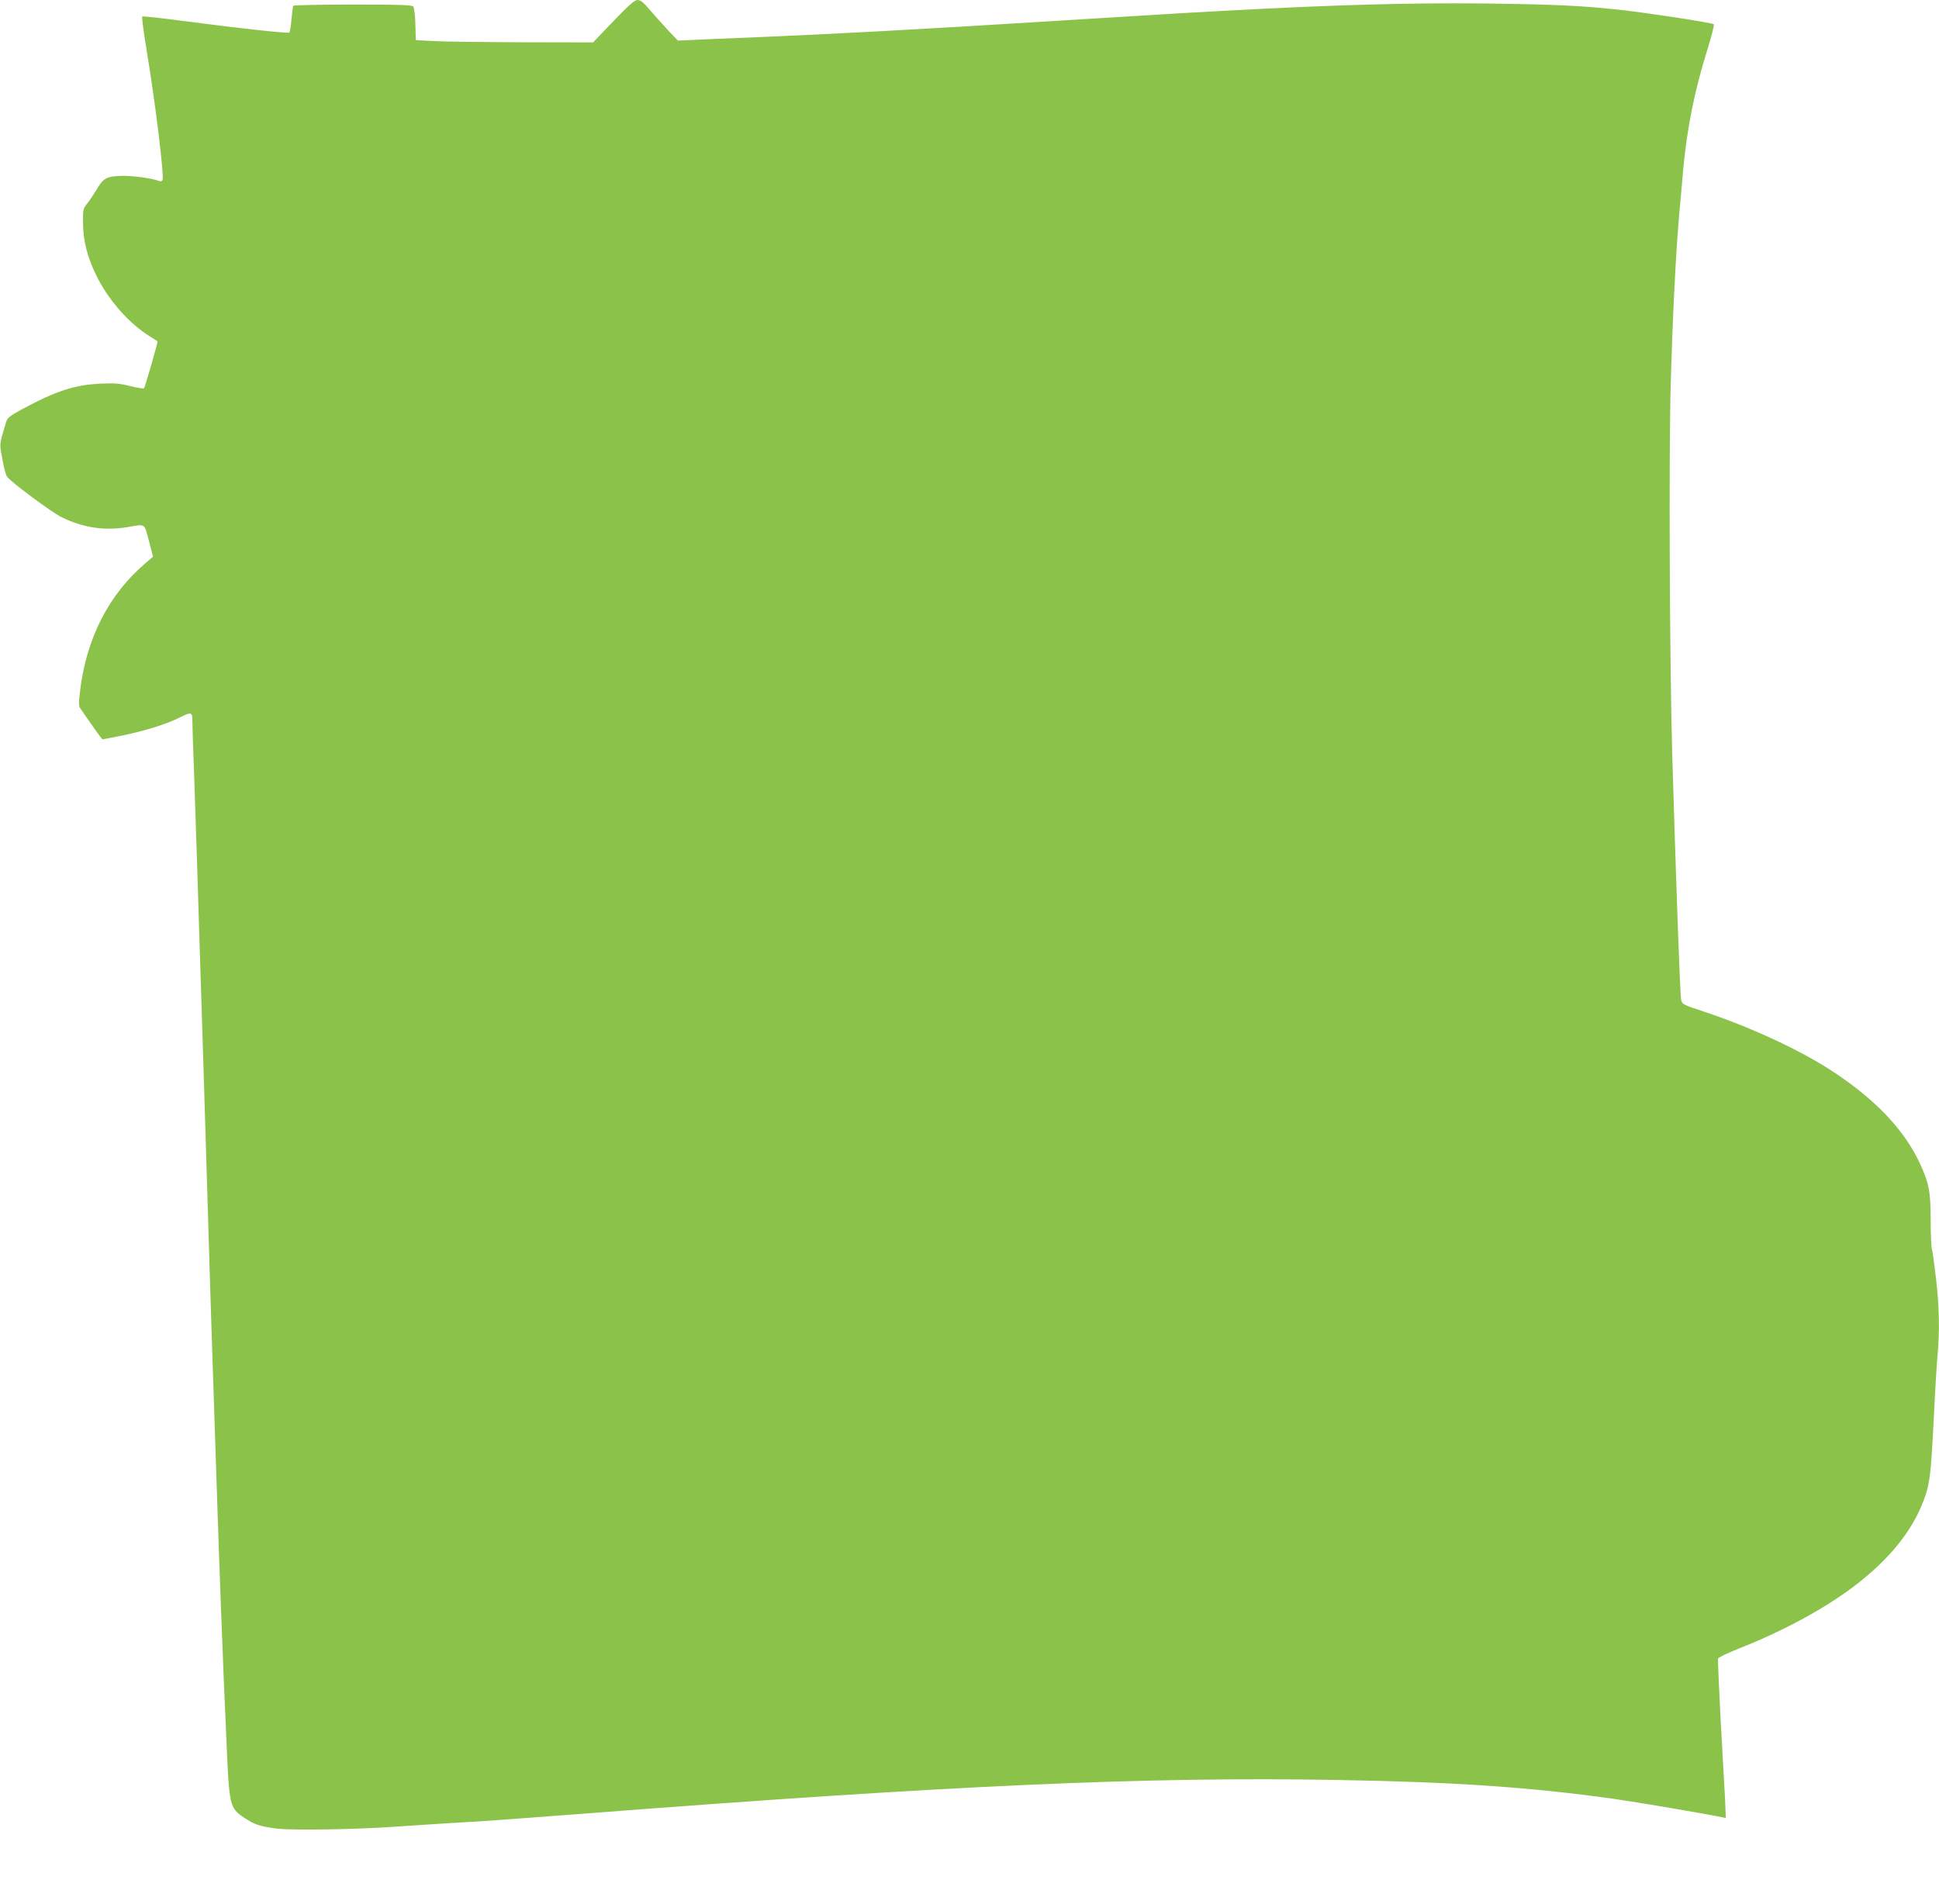 <?xml version="1.0" standalone="no"?>
<!DOCTYPE svg PUBLIC "-//W3C//DTD SVG 20010904//EN"
 "http://www.w3.org/TR/2001/REC-SVG-20010904/DTD/svg10.dtd">
<svg version="1.0" xmlns="http://www.w3.org/2000/svg"
 width="1280pt" height="1257pt" viewBox="0 0 1280 1257"
 preserveAspectRatio="xMidYMid meet">
<g transform="translate(0,1257) scale(0.1,-0.1)"
fill="#8bc34a" stroke="none">
<path d="M4049 12430 l-134 -140 -470 1 c-258 1 -522 4 -585 8 l-115 6 -3 104
c-1 58 -8 111 -14 118 -8 10 -91 13 -399 13 -213 0 -390 -4 -393 -8 -3 -5 -8
-46 -12 -91 -4 -45 -10 -84 -15 -86 -10 -7 -346 30 -679 74 -157 21 -288 35
-291 32 -4 -3 10 -112 32 -241 57 -348 113 -808 102 -838 -3 -7 -12 -11 -19
-8 -51 20 -186 38 -259 35 -95 -4 -114 -16 -162 -98 -15 -25 -40 -63 -56 -83
-29 -36 -30 -42 -29 -130 1 -117 28 -224 86 -343 78 -162 217 -321 357 -407
27 -16 49 -31 49 -33 0 -14 -83 -302 -89 -308 -4 -4 -45 3 -91 14 -71 18 -103
21 -200 16 -168 -8 -291 -48 -515 -169 -78 -42 -96 -56 -104 -82 -47 -157 -45
-139 -26 -244 9 -53 23 -107 31 -118 19 -31 294 -236 360 -268 143 -70 282
-91 434 -66 124 21 111 29 143 -90 l27 -105 -52 -45 c-239 -204 -387 -492
-429 -838 -11 -91 -10 -104 5 -124 9 -13 36 -52 61 -88 25 -36 53 -75 63 -88
l18 -23 80 15 c183 35 335 81 436 132 70 35 78 33 78 -23 0 -27 4 -167 10
-313 5 -146 14 -416 20 -600 6 -184 15 -472 20 -640 18 -564 30 -942 50 -1610
11 -366 24 -802 30 -970 6 -168 15 -440 20 -605 27 -834 49 -1434 76 -2022 17
-403 21 -420 116 -483 69 -46 102 -57 218 -72 94 -12 511 -6 765 12 334 22
455 30 555 35 58 3 364 26 680 50 2442 189 3740 247 5005 224 766 -13 1262
-47 1816 -124 147 -21 609 -99 713 -121 l29 -6 -6 138 c-4 77 -17 311 -29 520
-11 210 -19 388 -16 395 3 8 67 38 142 68 282 111 555 258 750 405 236 178
392 371 467 577 39 108 45 158 64 524 8 176 20 367 25 425 15 161 12 322 -10
512 -11 95 -23 182 -27 193 -4 11 -8 97 -8 190 0 190 -11 243 -71 374 -106
229 -307 437 -607 628 -210 133 -527 278 -817 374 -135 44 -145 49 -152 76 -7
26 -34 777 -59 1623 -17 589 -23 1983 -10 2445 13 454 33 850 56 1120 9 94 20
220 25 281 25 279 75 533 160 803 28 90 48 167 43 171 -10 10 -430 74 -618 95
-259 28 -428 36 -895 42 -491 5 -971 -8 -1695 -47 -318 -17 -491 -28 -1170
-70 -866 -54 -1445 -85 -1925 -105 -195 -8 -395 -16 -445 -19 l-90 -4 -63 66
c-34 37 -88 97 -120 134 -43 51 -63 68 -83 68 -20 0 -55 -31 -160 -140z"/>
</g>
</svg>
